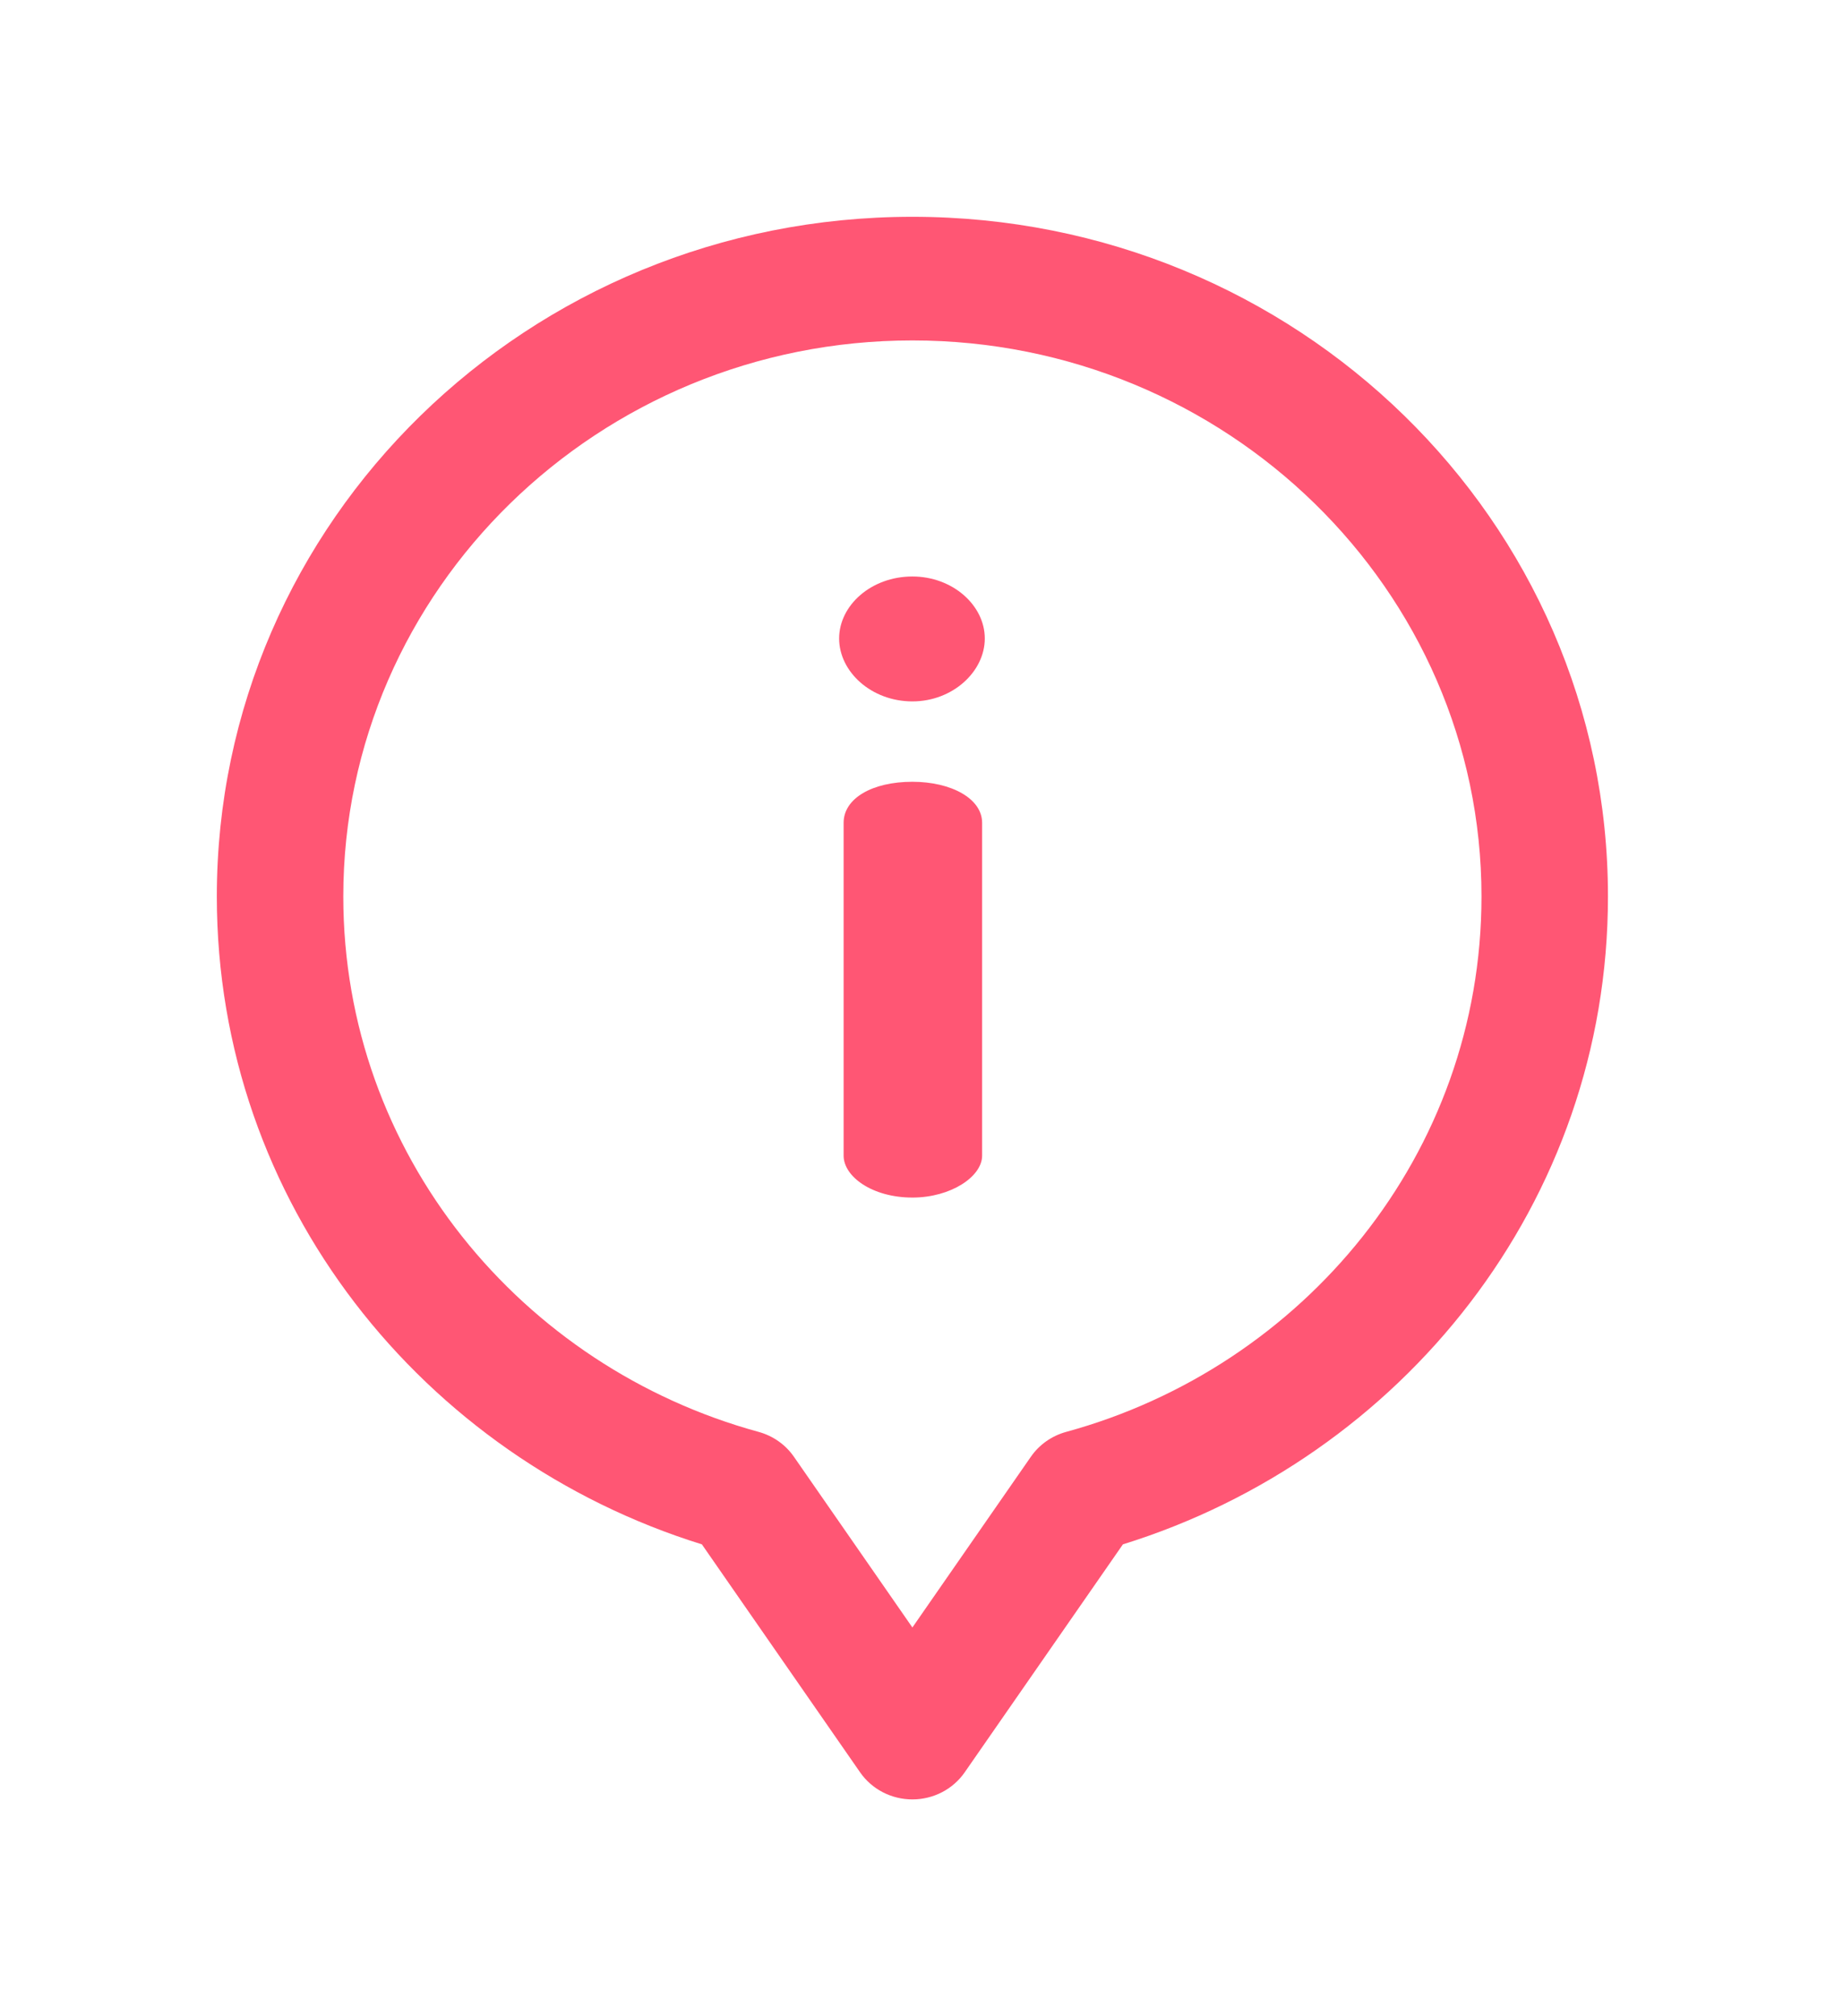 <svg width="85" height="93" viewBox="0 0 85 93" fill="none" xmlns="http://www.w3.org/2000/svg">
  <g filter="url(#filter0_d)">
    <path
      d="M42.081 36.06C40.227 36.06 38.908 36.825 38.908 37.953V53.305C38.908 54.272 40.227 55.239 42.081 55.239C43.853 55.239 45.296 54.272 45.296 53.305V37.953C45.296 36.825 43.853 36.06 42.081 36.06Z"
      fill="#FF5674"/>
    <path
      d="M42.08 26.591C40.185 26.591 38.701 27.92 38.701 29.451C38.701 30.983 40.185 32.353 42.08 32.353C43.935 32.353 45.419 30.983 45.419 29.451C45.419 27.92 43.935 26.591 42.08 26.591Z"
      fill="#FF5674"/>
    <path
      d="M42.08 10C24.348 10 10 24.022 10 41.349C10 55.497 19.527 67.245 32.371 71.235L39.667 81.749C40.209 82.532 41.113 83 42.08 83C43.047 83 43.951 82.532 44.493 81.749L51.789 71.235C64.639 67.243 74.16 55.491 74.16 41.349C74.16 24.011 59.8 10 42.08 10ZM49.173 66.047C48.509 66.229 47.932 66.635 47.545 67.193L42.08 75.069L36.615 67.193C36.228 66.635 35.651 66.229 34.987 66.047C24.054 63.058 15.833 53.227 15.833 41.349C15.833 27.208 27.607 15.703 42.08 15.703C56.553 15.703 68.327 27.208 68.327 41.349C68.327 53.239 60.094 63.062 49.173 66.047Z"
      fill="#FF5674"/>
  </g>
  <defs>
    <filter id="filter0_d" x="0" y="0" width="84.16" height="93" filterUnits="userSpaceOnUse"
            color-interpolation-filters="sRGB">
      <feFlood flood-opacity="0" result="BackgroundImageFix"/>
      <feColorMatrix in="SourceAlpha" type="matrix" values="0 0 0 0 0 0 0 0 0 0 0 0 0 0 0 0 0 0 127 0"
                     result="hardAlpha"/>
      <feOffset/>
      <feGaussianBlur stdDeviation="5"/>
      <feColorMatrix type="matrix" values="0 0 0 0 1 0 0 0 0 1 0 0 0 0 1 0 0 0 1 0"/>
      <feBlend mode="normal" in2="BackgroundImageFix" result="effect1_dropShadow"/>
      <feBlend mode="normal" in="SourceGraphic" in2="effect1_dropShadow" result="shape"/>
    </filter>
  </defs>
</svg>
